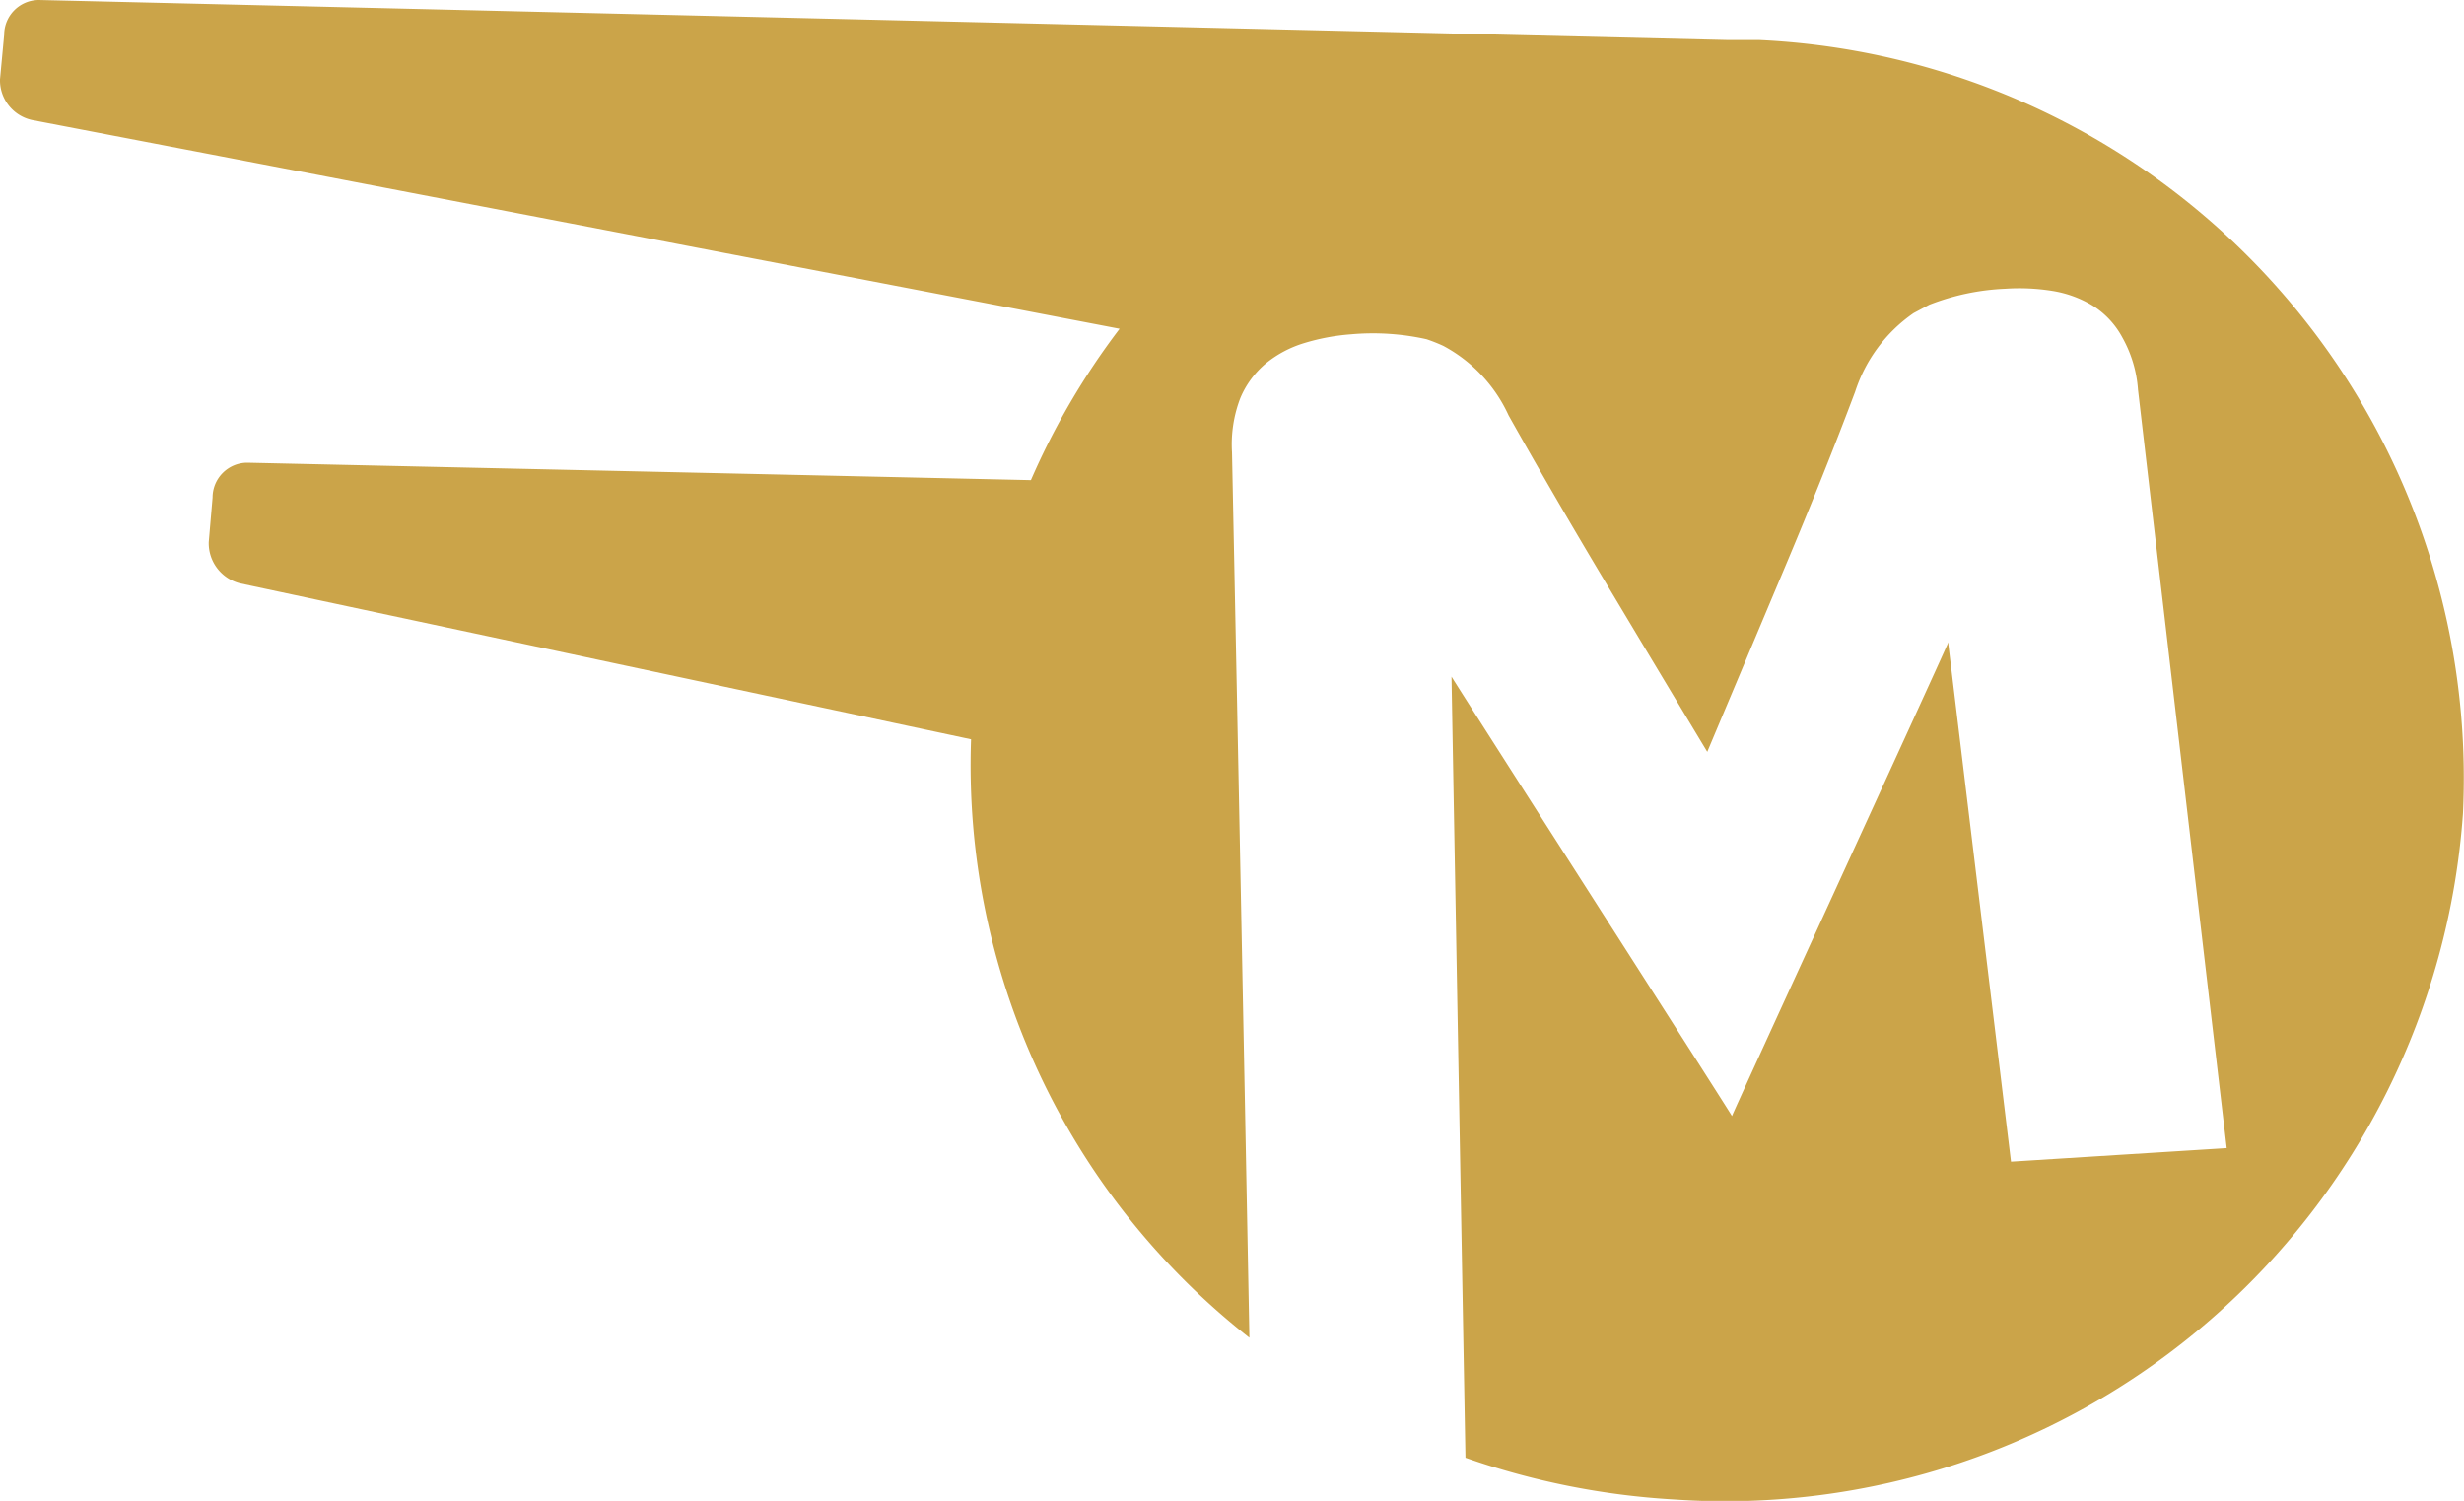 <svg xmlns="http://www.w3.org/2000/svg" viewBox="0 0 70.82 43.14"><defs><style>.cls-1{fill:#cba449;}</style></defs><g id="Livello_2" data-name="Livello 2"><g id="logo"><path class="cls-1" d="M50.56,1.15c-.24,0-.47,0-.71,0l-.2,0L1.12,0a1,1,0,0,0-1,1L0,2.28A1.17,1.17,0,0,0,.92,3.45l31.26,6a21,21,0,0,0-2.55,4.35L7.11,13.3a1,1,0,0,0-1,1L6,15.58a1.19,1.19,0,0,0,.91,1.19l21,4.48h0a20.91,20.91,0,0,0,8,17.2Q35.67,25.73,35.41,13a3.71,3.71,0,0,1,.24-1.56,2.62,2.62,0,0,1,.74-1,3.22,3.22,0,0,1,1.1-.58,6.15,6.15,0,0,1,1.33-.25A7.08,7.08,0,0,1,41,9.75a4.78,4.78,0,0,1,.48.19,4.28,4.28,0,0,1,1.88,2q1.24,2.21,2.71,4.67t3,5l2.25-5.35c.74-1.76,1.41-3.43,2-5A4.39,4.39,0,0,1,55,9l.45-.24a6.76,6.76,0,0,1,2.18-.46,6,6,0,0,1,1.35.06,3.22,3.22,0,0,1,1.16.42A2.44,2.44,0,0,1,61,9.7a3.58,3.58,0,0,1,.45,1.5Q62.72,22.09,64,33l-6.2.39L56,18.53s0-.05,0-.07c-.4.92-6.24,13.62-6.22,13.62s-7.53-11.77-8.06-12.63v.07q.2,11.19.4,22.38a21.9,21.9,0,0,0,6,1.2A21.26,21.26,0,0,0,70.79,23.38,21.24,21.24,0,0,0,50.56,1.15Z"/></g></g></svg>
